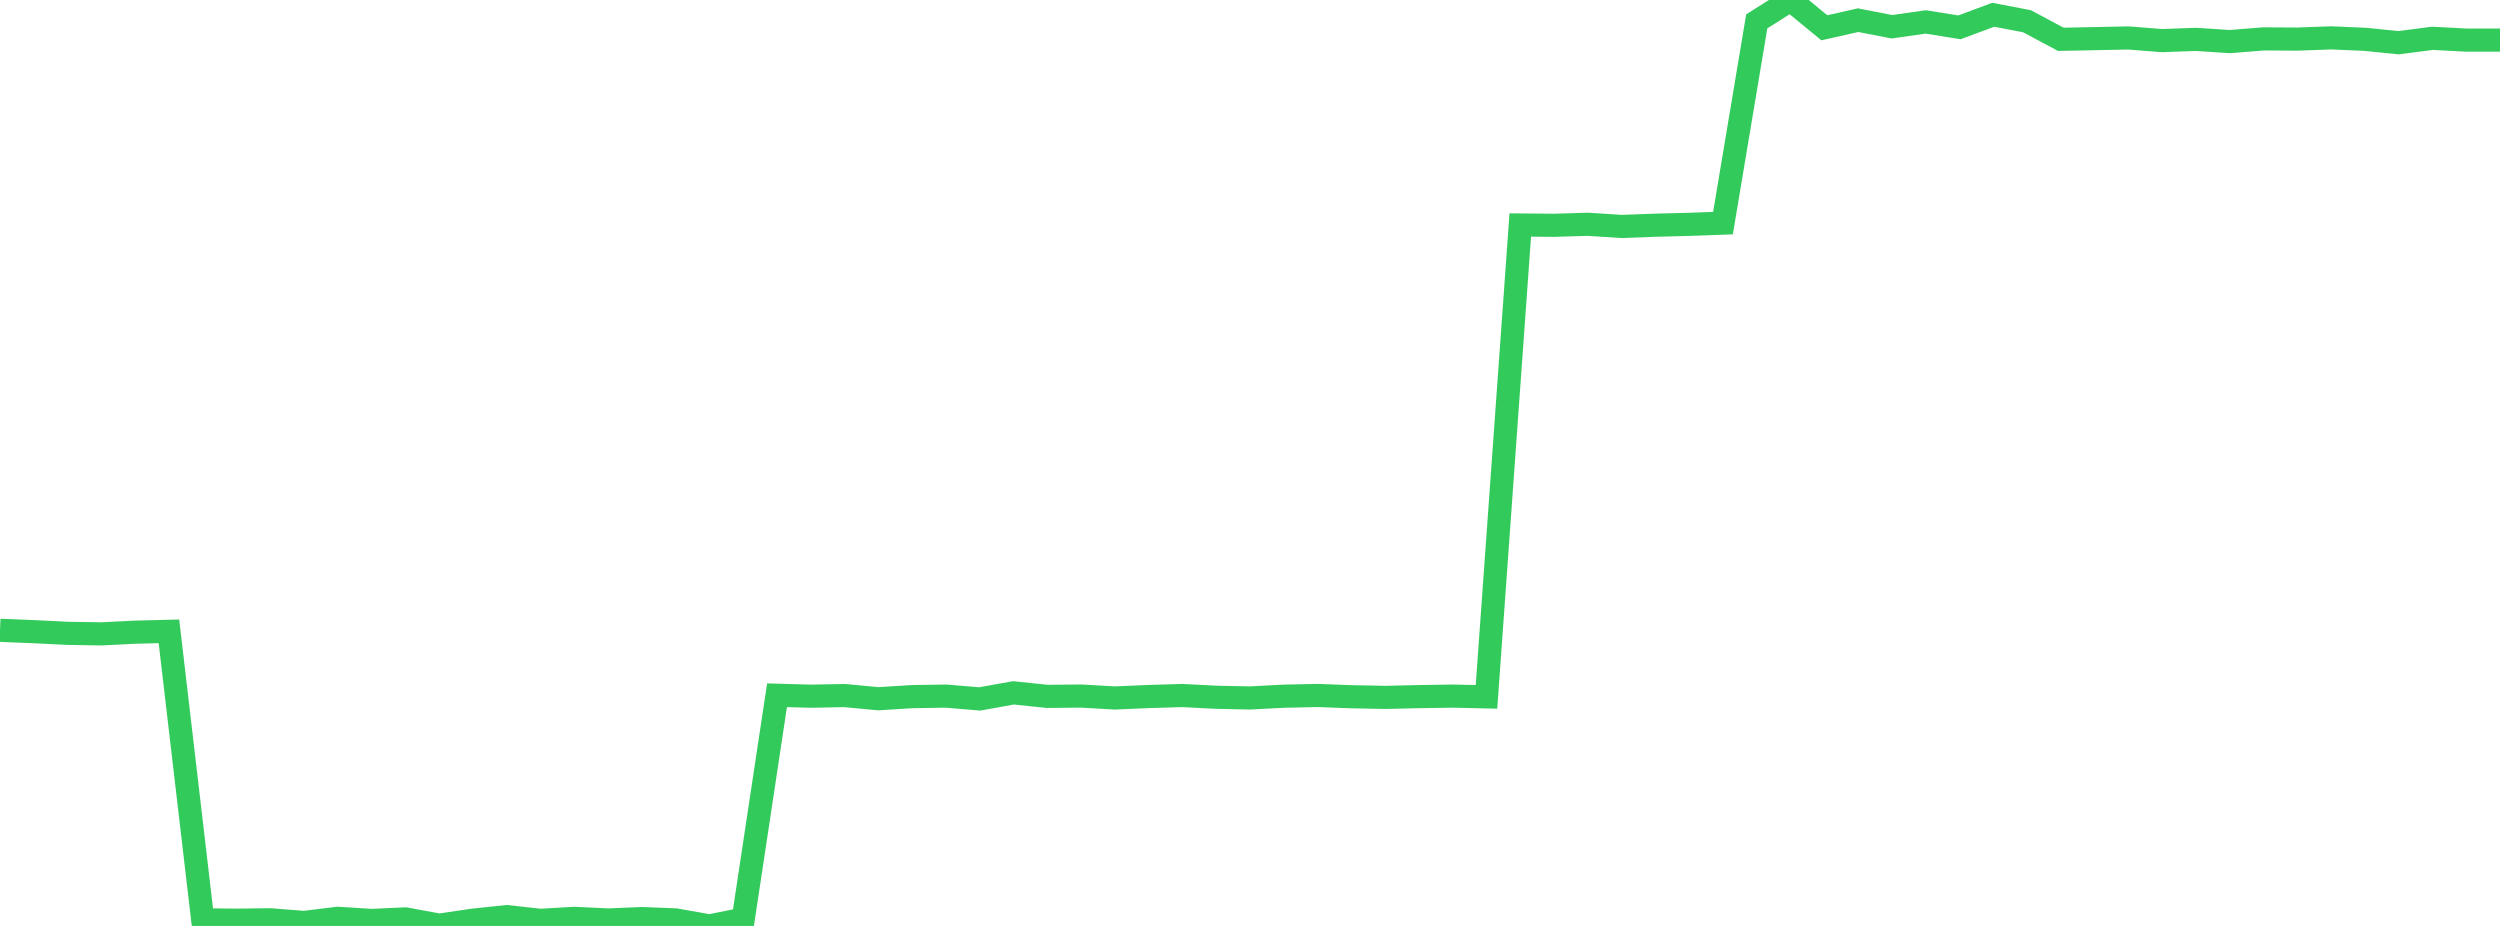 <?xml version="1.0" standalone="no"?>
<!DOCTYPE svg PUBLIC "-//W3C//DTD SVG 1.1//EN" "http://www.w3.org/Graphics/SVG/1.1/DTD/svg11.dtd">

<svg width="135" height="50" viewBox="0 0 135 50" preserveAspectRatio="none" 
  xmlns="http://www.w3.org/2000/svg"
  xmlns:xlink="http://www.w3.org/1999/xlink">


<polyline points="0.0, 34.036 1.824, 34.11 3.649, 34.2 5.473, 34.229 7.297, 34.138 9.122, 34.092 10.946, 49.672 12.77, 49.69 14.595, 49.668 16.419, 49.812 18.243, 49.588 20.068, 49.705 21.892, 49.62 23.716, 49.958 25.541, 49.689 27.365, 49.497 29.189, 49.698 31.014, 49.591 32.838, 49.678 34.662, 49.603 36.486, 49.675 38.311, 50.0 40.135, 49.631 41.959, 37.544 43.784, 37.595 45.608, 37.56 47.432, 37.732 49.257, 37.618 51.081, 37.59 52.905, 37.742 54.73, 37.414 56.554, 37.605 58.378, 37.586 60.203, 37.691 62.027, 37.612 63.851, 37.558 65.676, 37.652 67.5, 37.69 69.324, 37.595 71.149, 37.556 72.973, 37.623 74.797, 37.659 76.622, 37.618 78.446, 37.589 80.27, 37.631 82.095, 12.15 83.919, 12.166 85.743, 12.111 87.568, 12.228 89.392, 12.161 91.216, 12.115 93.041, 12.049 94.865, 1.153 96.689, 0.0 98.514, 1.5 100.338, 1.089 102.162, 1.445 103.986, 1.184 105.811, 1.476 107.635, 0.798 109.459, 1.147 111.284, 2.123 113.108, 2.087 114.932, 2.05 116.757, 2.193 118.581, 2.126 120.405, 2.246 122.23, 2.1 124.054, 2.111 125.878, 2.045 127.703, 2.123 129.527, 2.306 131.351, 2.069 133.176, 2.166 135.0, 2.166" fill="none" stroke="#32ca5b" stroke-width="1.25"/>

</svg>